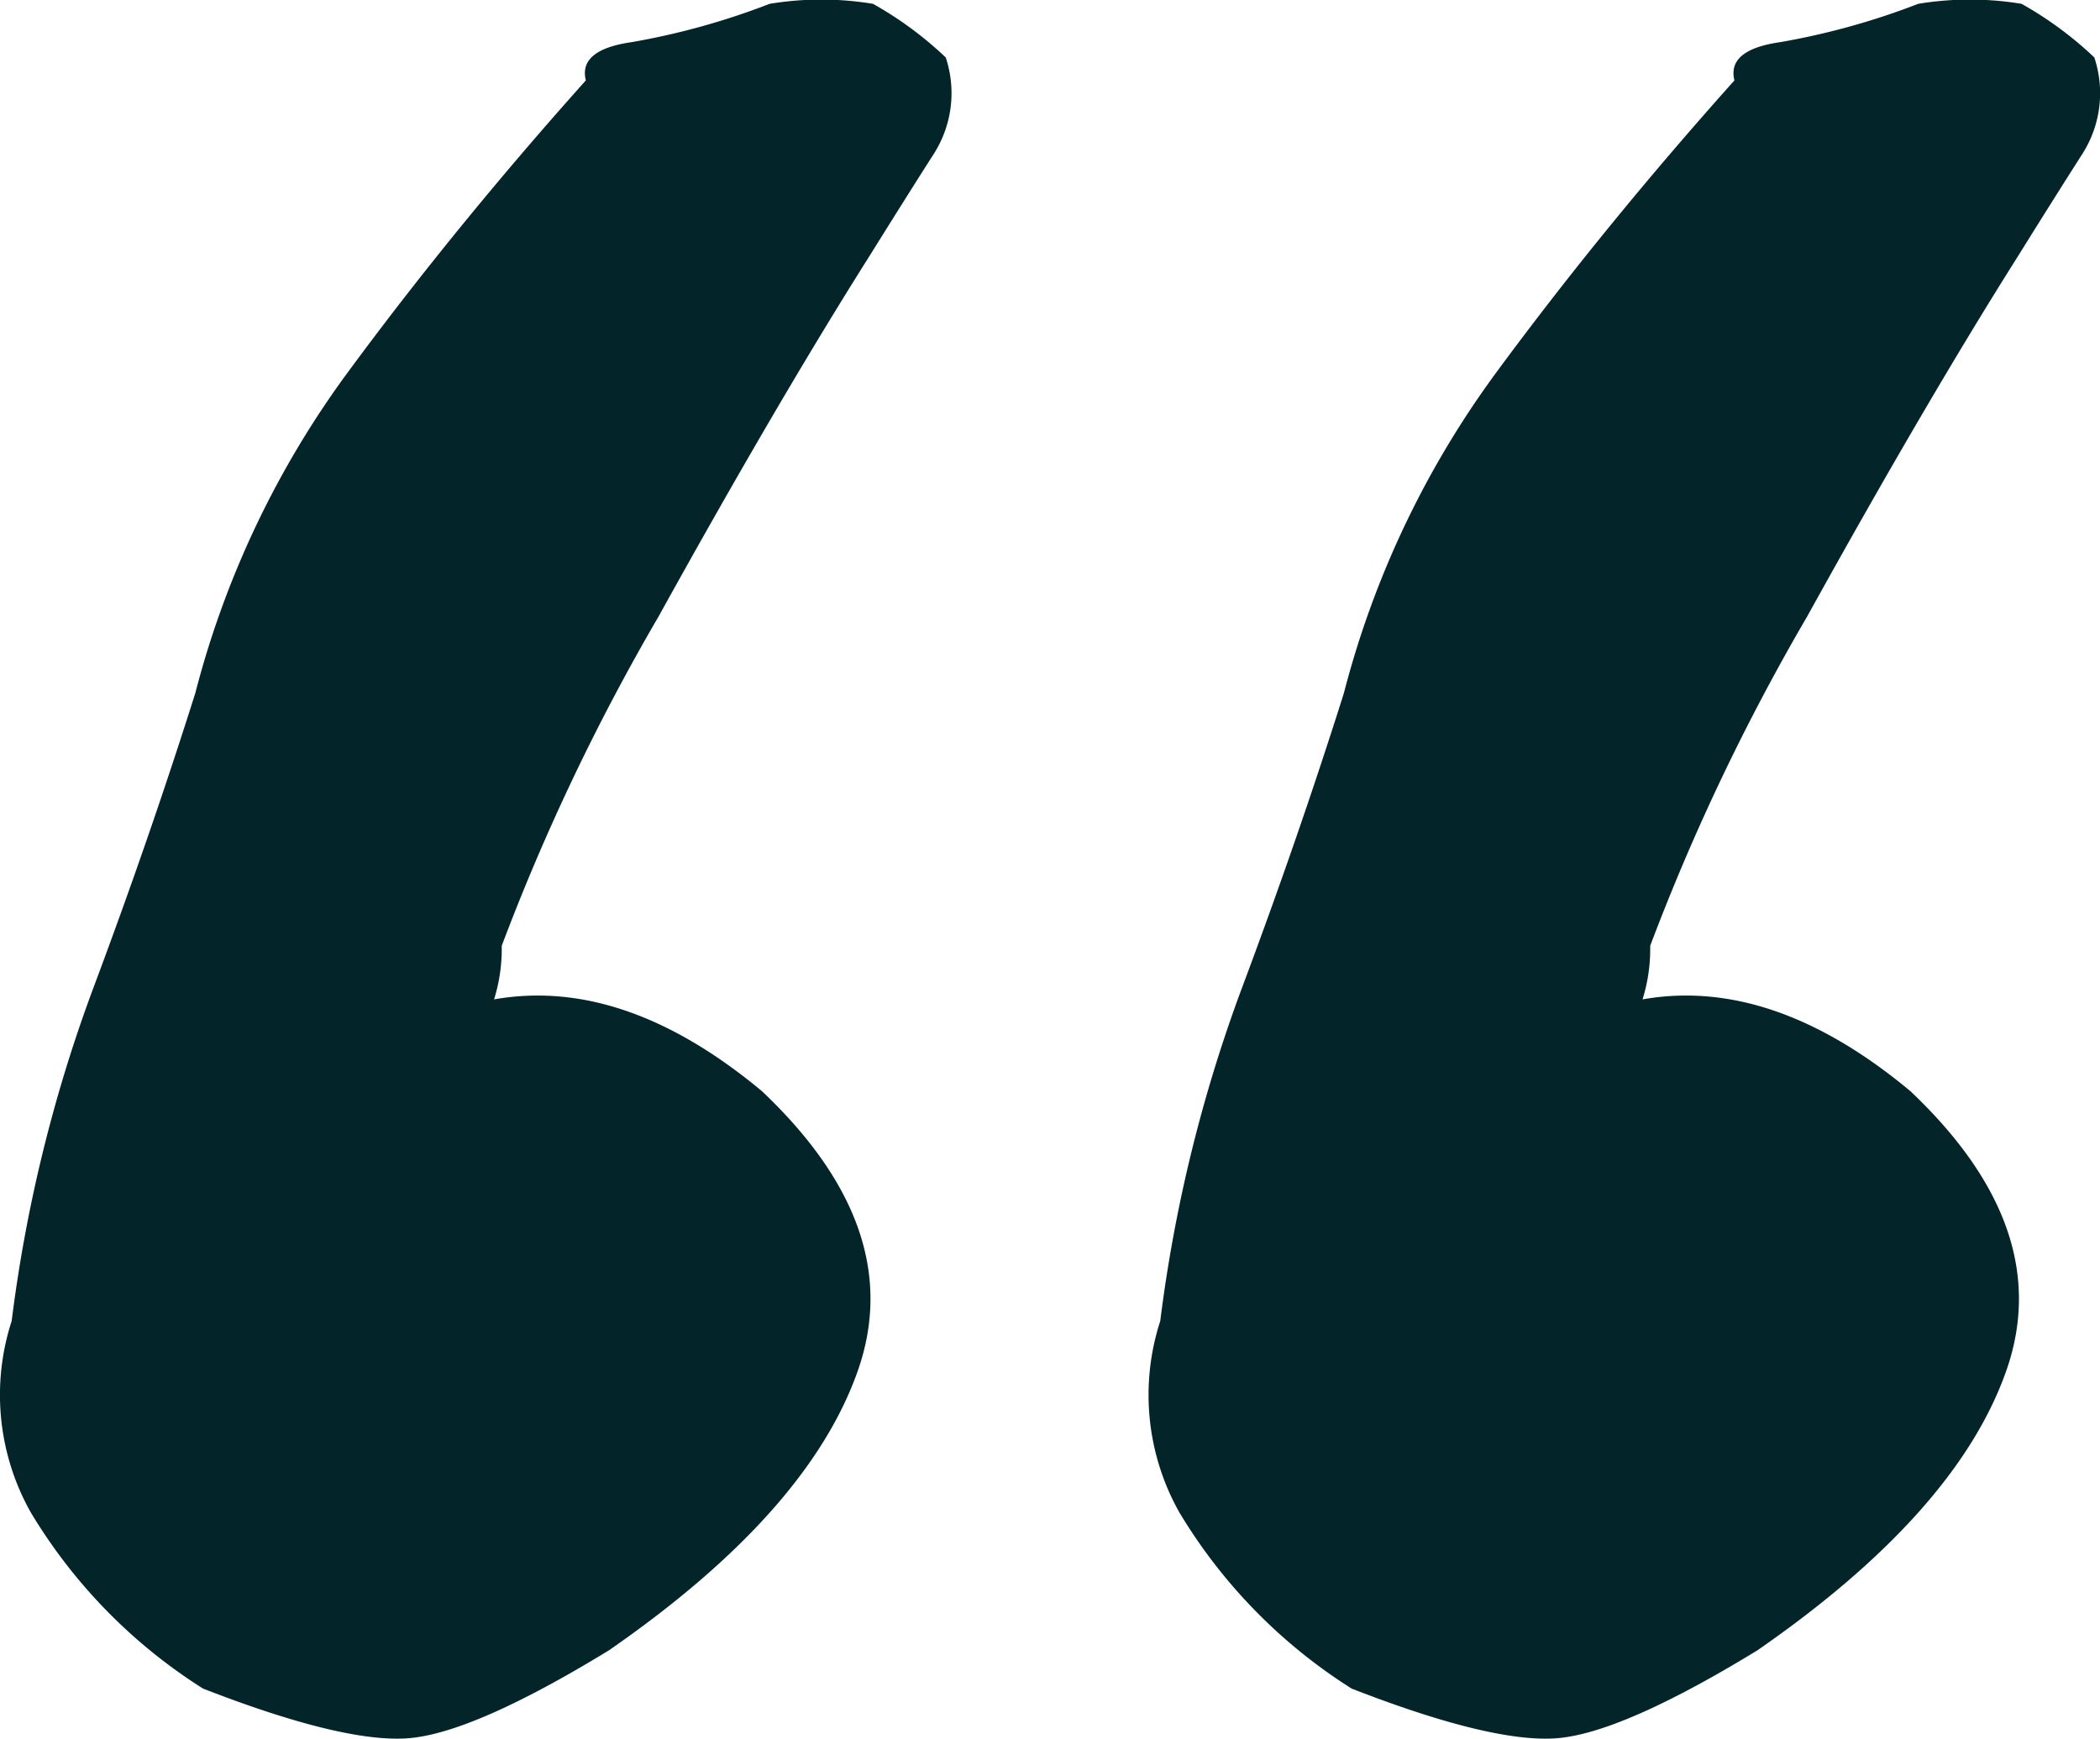 <?xml version="1.0" encoding="UTF-8"?>
<svg xmlns="http://www.w3.org/2000/svg" width="70.208" height="58.121" viewBox="0 0 70.208 58.121">
  <path id="Path_52179" data-name="Path 52179" d="M92.416-116.224a17.785,17.785,0,0,1-5.76-5.888,8,8,0,0,1-.64-6.4A49.477,49.477,0,0,1,88.7-139.52q1.92-5.12,3.456-9.984a31.26,31.26,0,0,1,5.12-10.752q3.584-4.864,7.936-9.728-.256-1.024,1.536-1.28a24.225,24.225,0,0,0,4.608-1.28,10.586,10.586,0,0,1,3.456,0,12.172,12.172,0,0,1,2.432,1.792,3.774,3.774,0,0,1-.384,3.2q-.9,1.408-2.176,3.456-3.072,4.864-7.04,12.032a72.749,72.749,0,0,0-5.248,11.008,5.673,5.673,0,0,1-.256,1.792q4.352-.768,8.96,3.072,4.864,4.608,3.2,9.344t-8.32,9.344q-4.608,2.816-6.784,2.944T92.416-116.224Zm-38.4,0a17.785,17.785,0,0,1-5.76-5.888,8,8,0,0,1-.64-6.4A49.477,49.477,0,0,1,50.3-139.52q1.92-5.12,3.456-9.984a31.26,31.26,0,0,1,5.12-10.752q3.584-4.864,7.936-9.728-.256-1.024,1.536-1.28a24.225,24.225,0,0,0,4.608-1.28,10.586,10.586,0,0,1,3.456,0,12.172,12.172,0,0,1,2.432,1.792,3.774,3.774,0,0,1-.384,3.2q-.9,1.408-2.176,3.456-3.072,4.864-7.04,12.032A72.749,72.749,0,0,0,64-141.056a5.673,5.673,0,0,1-.256,1.792q4.352-.768,8.96,3.072,4.864,4.608,3.2,9.344t-8.32,9.344q-4.608,2.816-6.784,2.944T54.016-116.224Z" transform="translate(-47.226 172.672)" fill="#03252a"></path>
</svg>
